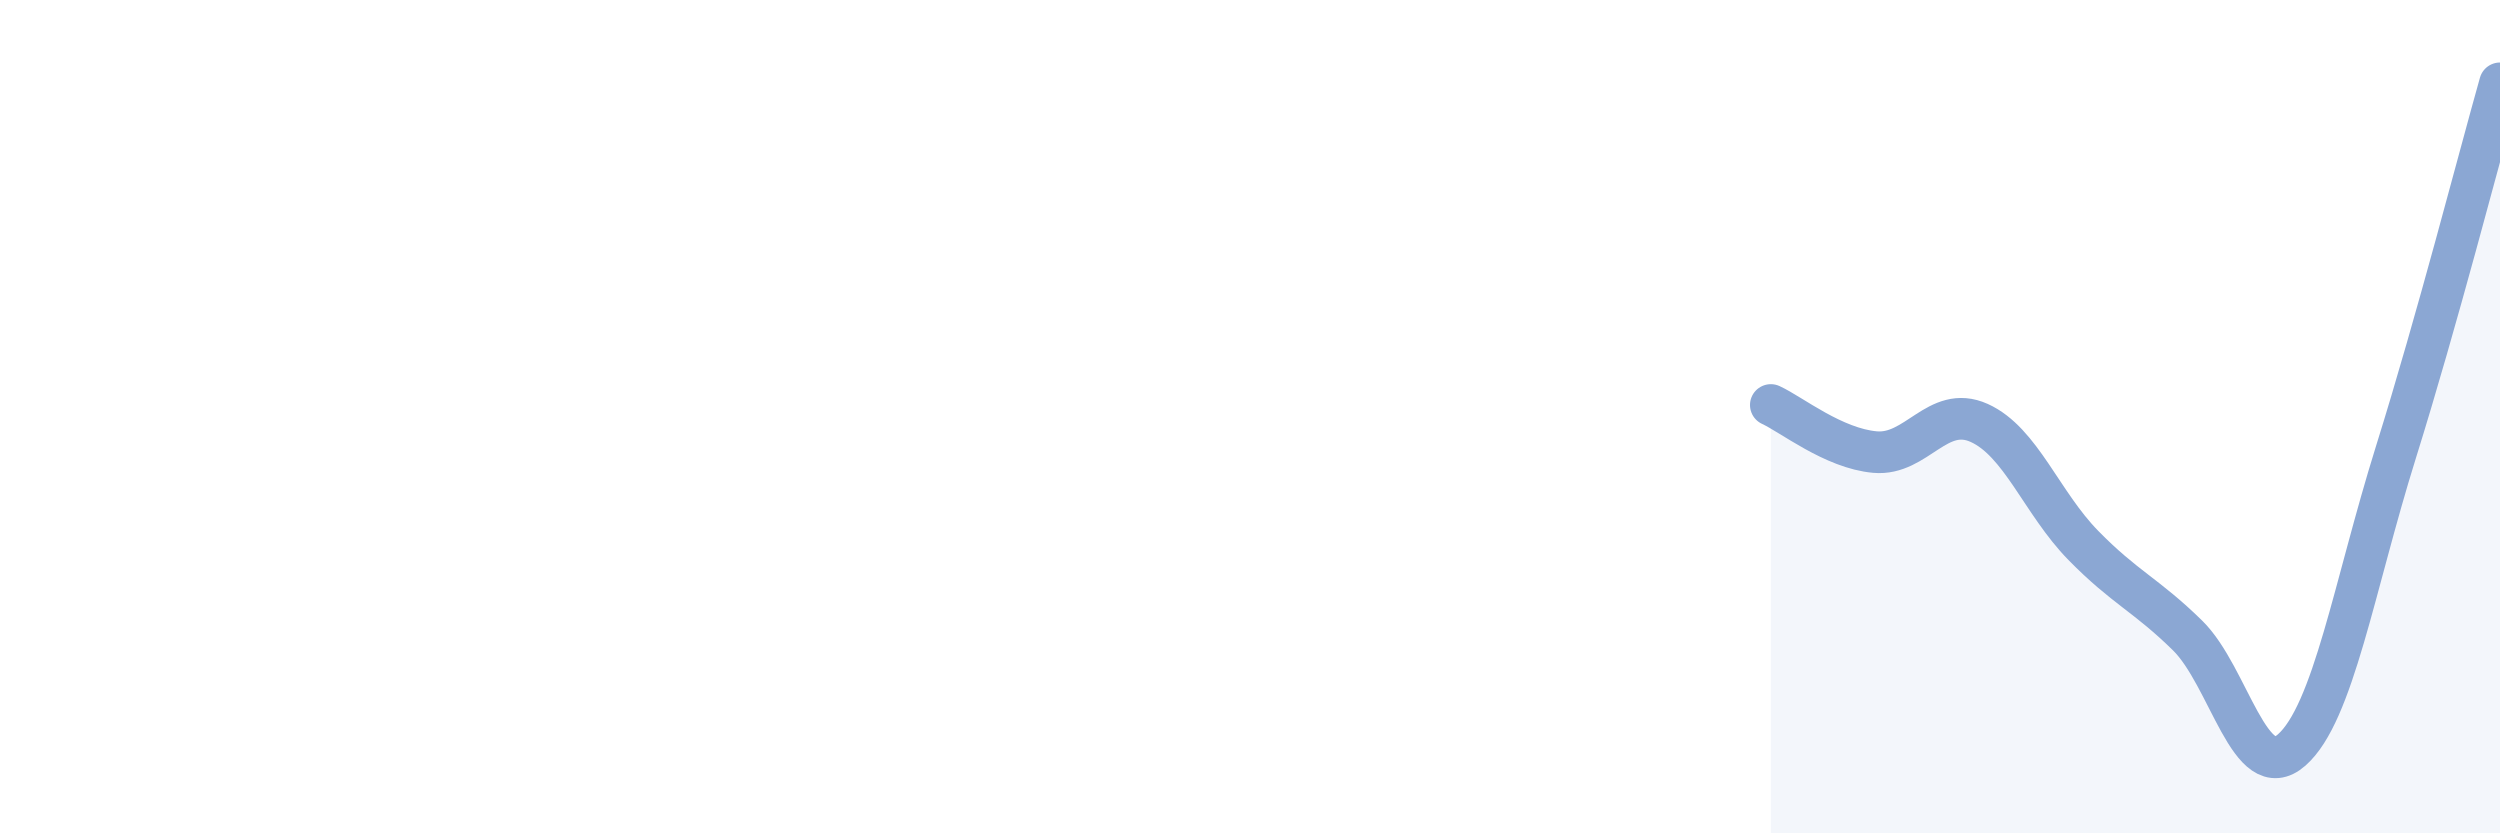 
    <svg width="60" height="20" viewBox="0 0 60 20" xmlns="http://www.w3.org/2000/svg">
      <path
        d="M 42.5,9.72 C 43,9.95 44,10.76 45,10.85 C 46,10.94 46.5,9.7 47.5,10.15 C 48.5,10.6 49,12.07 50,13.09 C 51,14.11 51.5,14.27 52.5,15.25 C 53.5,16.23 54,18.88 55,18 C 56,17.12 56.5,14.06 57.5,10.86 C 58.5,7.66 59.5,3.77 60,2L60 20L42.5 20Z"
        fill="#8ba7d3"
        opacity="0.1"
        stroke-linecap="round"
        stroke-linejoin="round"
      />
      <path
        d="M 42.5,9.72 C 43,9.95 44,10.76 45,10.85 C 46,10.94 46.5,9.7 47.5,10.15 C 48.5,10.6 49,12.07 50,13.09 C 51,14.11 51.5,14.27 52.5,15.25 C 53.5,16.23 54,18.88 55,18 C 56,17.12 56.5,14.06 57.5,10.86 C 58.5,7.66 59.5,3.77 60,2"
        stroke="#8ba7d3"
        stroke-width="1"
        fill="none"
        stroke-linecap="round"
        stroke-linejoin="round"
      />
    </svg>
  